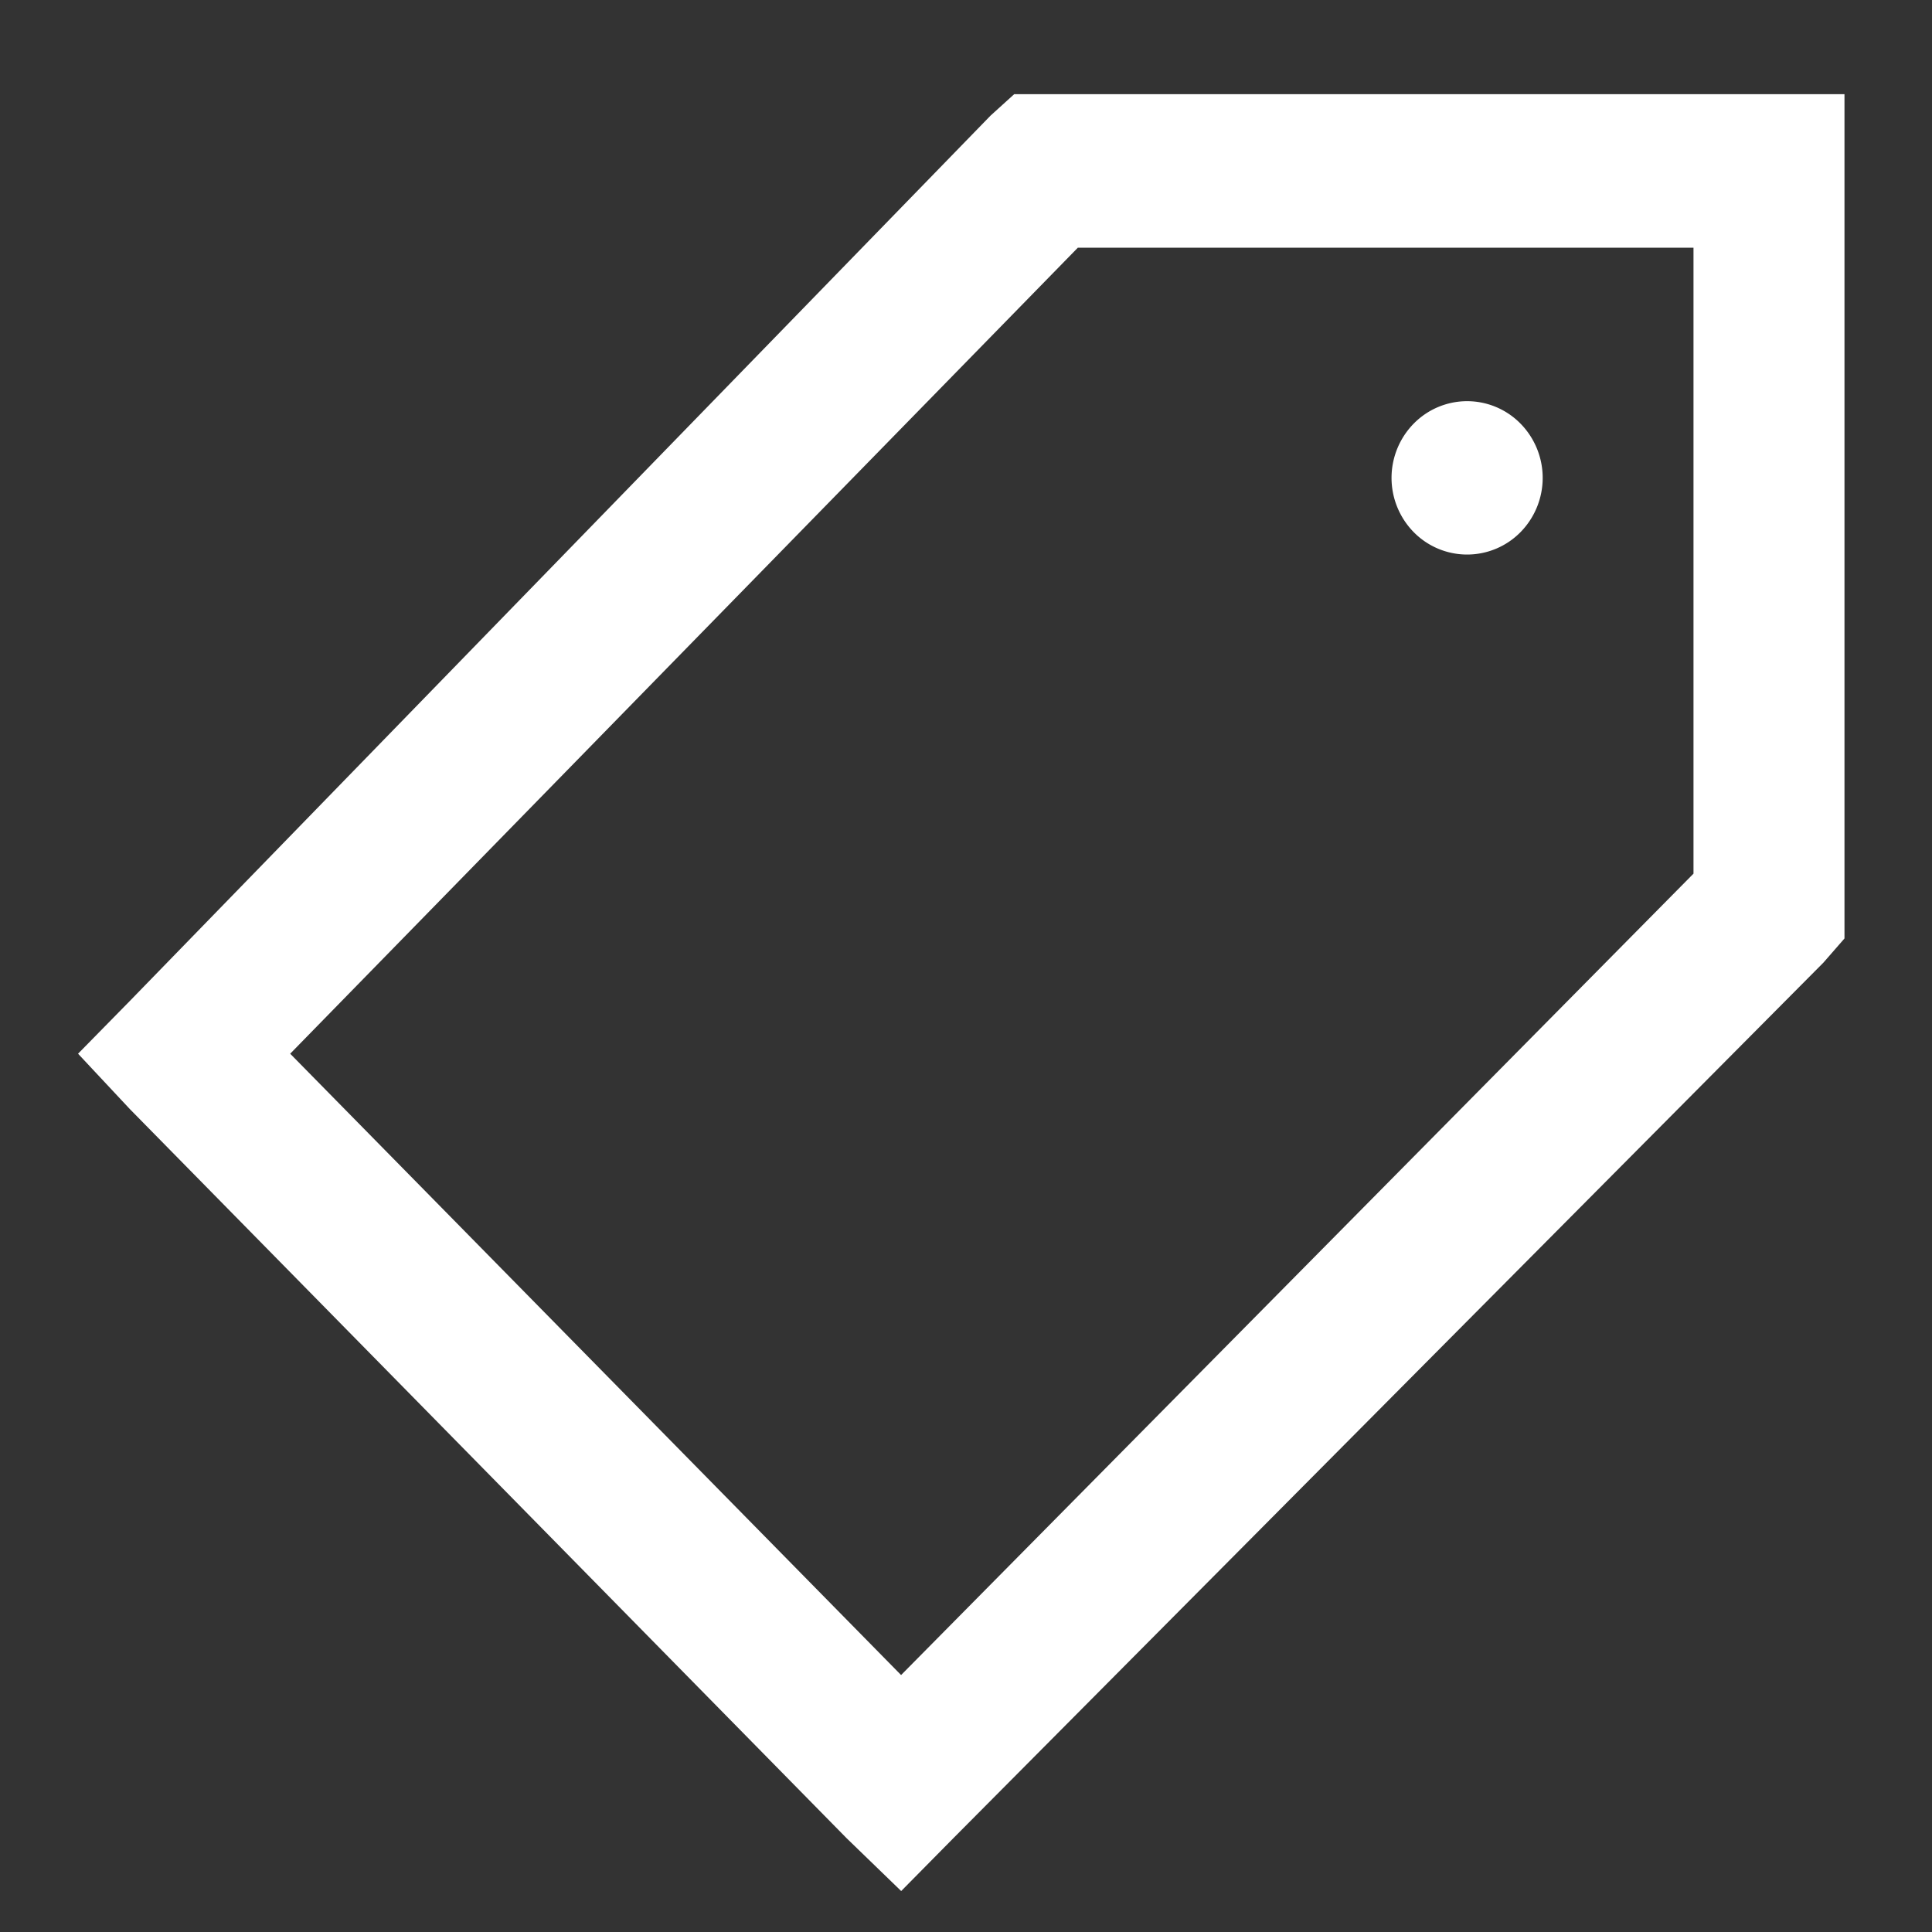 <svg width="20" height="20" fill="none" xmlns="http://www.w3.org/2000/svg"><rect width="100%" height="100%" fill="#333333" stroke="none"/><path d="M10.5.974l-.245.222-8.911 9.166-.536.546.536.573 7.422 7.55.563.545.539-.546 9.008-9.065.218-.25V.975H10.5zm.66 1.59h6.371v6.48L9.328 17.34l-6.324-6.432 8.155-8.345zm4.027 1.589a.775.775 0 00-.552.232.802.802 0 000 1.124.775.775 0 001.105 0 .802.802 0 000-1.124.775.775 0 00-.553-.232z" fill="#fff"/></svg>